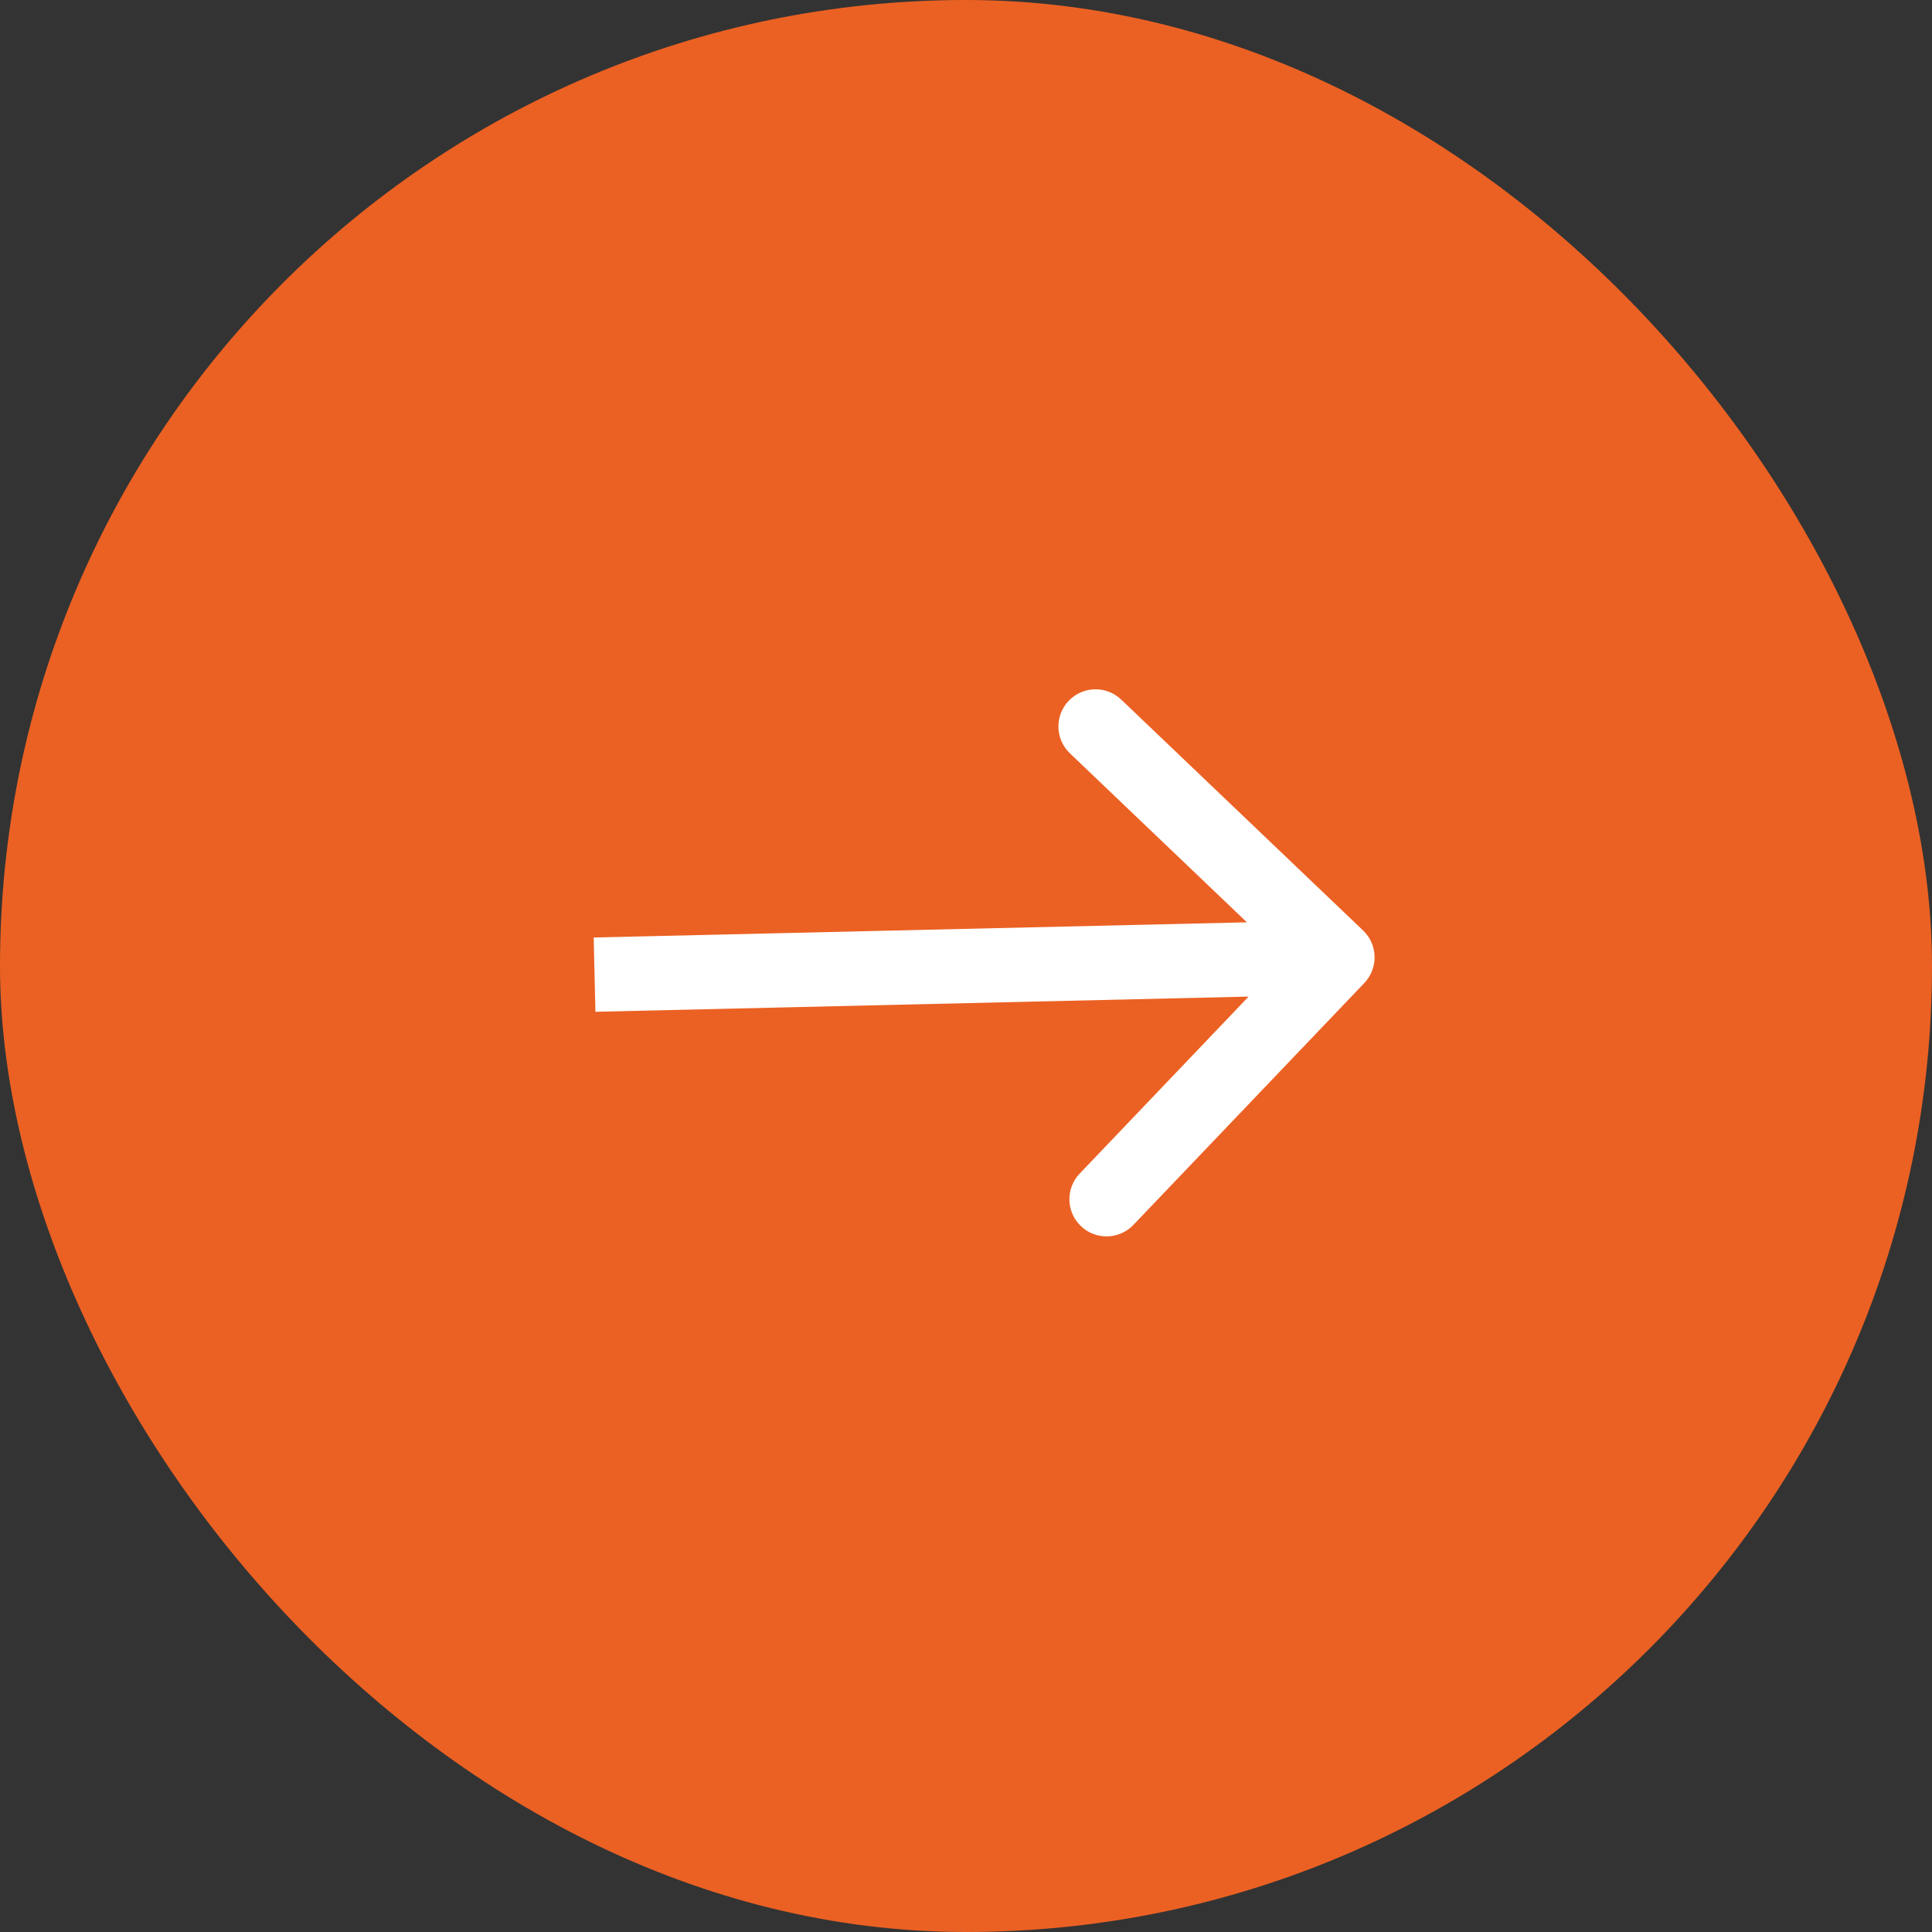 <?xml version="1.0" encoding="UTF-8"?> <svg xmlns="http://www.w3.org/2000/svg" width="52" height="52" viewBox="0 0 52 52" fill="none"><rect x="0" y="0" width="52" height="52" fill="#333333" stroke="none"/><rect width="52" height="52" rx="26" fill="#EB6123"></rect><path d="M36.721 26.458C37.102 26.058 37.087 25.425 36.688 25.044L30.178 18.83C29.778 18.448 29.145 18.463 28.764 18.863C28.382 19.262 28.397 19.895 28.797 20.276L34.583 25.8L29.06 31.587C28.678 31.987 28.693 32.62 29.093 33.001C29.492 33.382 30.125 33.368 30.506 32.968L36.721 26.458ZM16.026 27.232L36.02 26.767L35.974 24.768L15.979 25.233L16.026 27.232Z" fill="white"></path></svg> 